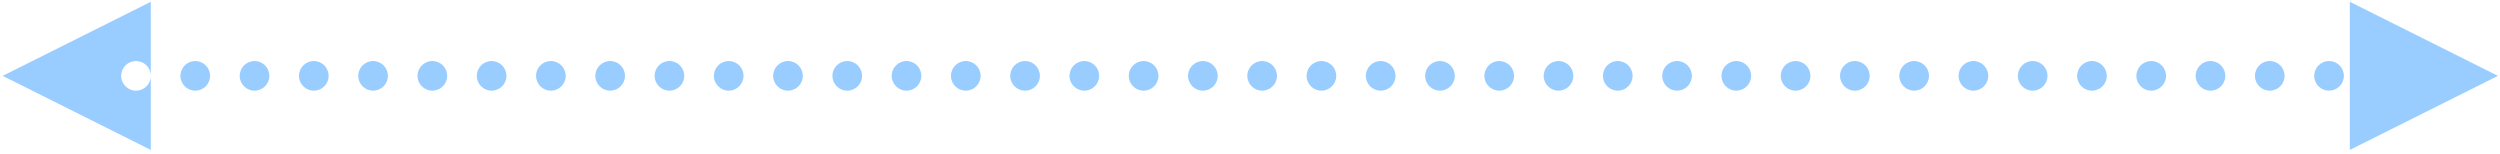 <?xml version="1.0" encoding="UTF-8"?><svg xmlns="http://www.w3.org/2000/svg" xmlns:xlink="http://www.w3.org/1999/xlink" xmlns:avocode="https://avocode.com/" id="SVGDoc62a2b90d51ff4e6aae0f72ac865959bd" width="422px" height="26px" version="1.1" viewBox="0 0 422 26" aria-hidden="true"><defs><linearGradient class="cerosgradient" data-cerosgradient="true" id="CerosGradient_id3a758804c" gradientUnits="userSpaceOnUse" x1="50%" y1="100%" x2="50%" y2="0%"><stop offset="0%" stop-color="#d1d1d1"/><stop offset="100%" stop-color="#d1d1d1"/></linearGradient><linearGradient/></defs><g><g><path d="M396.651,0.304l25,12.5l-25,12.5zM25.453,25.304l-25,-12.5l25,-12.5l0,12.341c-0.082,-1.307 -1.168,-2.341 -2.495,-2.341h-0.005c-1.381,0 -2.5,1.119 -2.5,2.5c0,1.381 1.119,2.5 2.5,2.5h0.005c1.327,0 2.413,-1.034 2.495,-2.341zM393.143,10.304c1.381,0 2.5,1.119 2.5,2.5c0,1.381 -1.119,2.5 -2.5,2.5h-0.005c-1.381,0 -2.5,-1.119 -2.5,-2.5c0,-1.381 1.119,-2.5 2.5,-2.5zM383.138,10.304c1.381,0 2.5,1.119 2.5,2.5c0,1.381 -1.119,2.5 -2.5,2.5h-0.005c-1.381,0 -2.5,-1.119 -2.5,-2.5c0,-1.381 1.119,-2.5 2.5,-2.5zM373.133,10.304c1.381,0 2.5,1.119 2.5,2.5c0,1.381 -1.119,2.5 -2.5,2.5h-0.005c-1.381,0 -2.5,-1.119 -2.5,-2.5c0,-1.381 1.119,-2.5 2.5,-2.5zM363.128,10.304c1.381,0 2.5,1.119 2.5,2.5c0,1.381 -1.119,2.5 -2.5,2.5h-0.005c-1.381,0 -2.5,-1.119 -2.5,-2.5c0,-1.381 1.119,-2.5 2.5,-2.5zM353.123,10.304c1.381,0 2.5,1.119 2.5,2.5c0,1.381 -1.119,2.5 -2.5,2.5h-0.005c-1.381,0 -2.5,-1.119 -2.5,-2.5c0,-1.381 1.119,-2.5 2.5,-2.5zM343.118,10.304c1.381,0 2.5,1.119 2.5,2.5c0,1.381 -1.119,2.5 -2.5,2.5h-0.005c-1.381,0 -2.5,-1.119 -2.5,-2.5c0,-1.381 1.119,-2.5 2.5,-2.5zM333.113,10.304c1.381,0 2.5,1.119 2.5,2.5c0,1.381 -1.119,2.5 -2.5,2.5h-0.005c-1.381,0 -2.5,-1.119 -2.5,-2.5c0,-1.381 1.119,-2.5 2.5,-2.5zM323.108,10.304c1.381,0 2.5,1.119 2.5,2.5c0,1.381 -1.119,2.5 -2.5,2.5h-0.005c-1.381,0 -2.5,-1.119 -2.5,-2.5c0,-1.381 1.119,-2.5 2.5,-2.5zM313.103,10.304c1.381,0 2.5,1.119 2.5,2.5c0,1.381 -1.119,2.5 -2.5,2.5h-0.005c-1.381,0 -2.5,-1.119 -2.5,-2.5c0,-1.381 1.119,-2.5 2.5,-2.5zM303.098,10.304c1.381,0 2.5,1.119 2.5,2.5c0,1.381 -1.119,2.5 -2.5,2.5h-0.005c-1.381,0 -2.5,-1.119 -2.5,-2.5c0,-1.381 1.119,-2.5 2.5,-2.5zM293.093,10.304c1.381,0 2.5,1.119 2.5,2.5c0,1.381 -1.119,2.5 -2.5,2.5h-0.005c-1.381,0 -2.5,-1.119 -2.5,-2.5c0,-1.381 1.119,-2.5 2.5,-2.5zM283.088,10.304c1.381,0 2.5,1.119 2.5,2.5c0,1.381 -1.119,2.5 -2.5,2.5h-0.005c-1.381,0 -2.5,-1.119 -2.5,-2.5c0,-1.381 1.119,-2.5 2.5,-2.5zM273.083,10.304c1.381,0 2.5,1.119 2.5,2.5c0,1.381 -1.119,2.5 -2.5,2.5h-0.005c-1.381,0 -2.5,-1.119 -2.5,-2.5c0,-1.381 1.119,-2.5 2.5,-2.5zM263.078,10.304c1.381,0 2.5,1.119 2.5,2.5c0,1.381 -1.119,2.5 -2.5,2.5h-0.005c-1.381,0 -2.5,-1.119 -2.5,-2.5c0,-1.381 1.119,-2.5 2.5,-2.5zM253.073,10.304c1.381,0 2.5,1.119 2.5,2.5c0,1.381 -1.119,2.5 -2.5,2.5h-0.005c-1.381,0 -2.5,-1.119 -2.5,-2.5c0,-1.381 1.119,-2.5 2.5,-2.5zM243.068,10.304c1.381,0 2.5,1.119 2.5,2.5c0,1.381 -1.119,2.5 -2.5,2.5h-0.005c-1.381,0 -2.5,-1.119 -2.5,-2.5c0,-1.381 1.119,-2.5 2.5,-2.5zM233.063,10.304c1.381,0 2.5,1.119 2.5,2.5c0,1.381 -1.119,2.5 -2.5,2.5h-0.005c-1.381,0 -2.5,-1.119 -2.5,-2.5c0,-1.381 1.119,-2.5 2.5,-2.5zM223.058,10.304c1.381,0 2.5,1.119 2.5,2.5c0,1.381 -1.119,2.5 -2.5,2.5h-0.005c-1.381,0 -2.5,-1.119 -2.5,-2.5c0,-1.381 1.119,-2.5 2.5,-2.5zM213.053,10.304c1.381,0 2.5,1.119 2.5,2.5c0,1.381 -1.119,2.5 -2.5,2.5h-0.005c-1.381,0 -2.5,-1.119 -2.5,-2.5c0,-1.381 1.119,-2.5 2.5,-2.5zM203.048,10.304c1.381,0 2.5,1.119 2.5,2.5c0,1.381 -1.119,2.5 -2.5,2.5h-0.005c-1.381,0 -2.5,-1.119 -2.5,-2.5c0,-1.381 1.119,-2.5 2.5,-2.5zM193.043,10.304c1.381,0 2.5,1.119 2.5,2.5c0,1.381 -1.119,2.5 -2.5,2.5h-0.005c-1.381,0 -2.5,-1.119 -2.5,-2.5c0,-1.381 1.119,-2.5 2.5,-2.5zM183.038,10.304c1.381,0 2.5,1.119 2.5,2.5c0,1.381 -1.119,2.5 -2.5,2.5h-0.005c-1.381,0 -2.5,-1.119 -2.5,-2.5c0,-1.381 1.119,-2.5 2.5,-2.5zM173.033,10.304c1.381,0 2.5,1.119 2.5,2.5c0,1.381 -1.119,2.5 -2.5,2.5h-0.005c-1.381,0 -2.5,-1.119 -2.5,-2.5c0,-1.381 1.119,-2.5 2.5,-2.5zM163.028,10.304c1.381,0 2.5,1.119 2.5,2.5c0,1.381 -1.119,2.5 -2.5,2.5h-0.005c-1.381,0 -2.5,-1.119 -2.5,-2.5c0,-1.381 1.119,-2.5 2.5,-2.5zM153.023,10.304c1.381,0 2.5,1.119 2.5,2.5c0,1.381 -1.119,2.5 -2.5,2.5h-0.005c-1.381,0 -2.5,-1.119 -2.5,-2.5c0,-1.381 1.119,-2.5 2.5,-2.5zM143.018,10.304c1.381,0 2.5,1.119 2.5,2.5c0,1.381 -1.119,2.5 -2.5,2.5h-0.005c-1.381,0 -2.5,-1.119 -2.5,-2.5c0,-1.381 1.119,-2.5 2.5,-2.5zM133.013,10.304c1.381,0 2.5,1.119 2.5,2.5c0,1.381 -1.119,2.5 -2.5,2.5h-0.005c-1.381,0 -2.5,-1.119 -2.5,-2.5c0,-1.381 1.119,-2.5 2.5,-2.5zM123.008,10.304c1.381,0 2.5,1.119 2.5,2.5c0,1.381 -1.119,2.5 -2.5,2.5h-0.005c-1.381,0 -2.5,-1.119 -2.5,-2.5c0,-1.381 1.119,-2.5 2.5,-2.5zM113.003,10.304c1.381,0 2.5,1.119 2.5,2.5c0,1.381 -1.119,2.5 -2.5,2.5h-0.005c-1.381,0 -2.5,-1.119 -2.5,-2.5c0,-1.381 1.119,-2.5 2.5,-2.5zM102.998,10.304c1.381,0 2.5,1.119 2.5,2.5c0,1.381 -1.119,2.5 -2.5,2.5h-0.005c-1.381,0 -2.5,-1.119 -2.5,-2.5c0,-1.381 1.119,-2.5 2.5,-2.5zM92.993,10.304c1.381,0 2.5,1.119 2.5,2.5c0,1.381 -1.119,2.5 -2.5,2.5h-0.005c-1.381,0 -2.5,-1.119 -2.5,-2.5c0,-1.381 1.119,-2.5 2.5,-2.5zM82.988,10.304c1.381,0 2.5,1.119 2.5,2.5c0,1.381 -1.119,2.5 -2.5,2.5h-0.005c-1.381,0 -2.5,-1.119 -2.5,-2.5c0,-1.381 1.119,-2.5 2.5,-2.5zM72.983,10.304c1.381,0 2.5,1.119 2.5,2.5c0,1.381 -1.119,2.5 -2.5,2.5h-0.005c-1.381,0 -2.5,-1.119 -2.5,-2.5c0,-1.381 1.119,-2.5 2.5,-2.5zM62.978,10.304c1.381,0 2.5,1.119 2.5,2.5c0,1.381 -1.119,2.5 -2.5,2.5h-0.005c-1.381,0 -2.5,-1.119 -2.5,-2.5c0,-1.381 1.119,-2.5 2.5,-2.5zM52.973,10.304c1.381,0 2.5,1.119 2.5,2.5c0,1.381 -1.119,2.5 -2.5,2.5h-0.005c-1.381,0 -2.5,-1.119 -2.5,-2.5c0,-1.381 1.119,-2.5 2.5,-2.5zM42.968,10.304c1.381,0 2.5,1.119 2.5,2.5c0,1.381 -1.119,2.5 -2.5,2.5h-0.005c-1.381,0 -2.5,-1.119 -2.5,-2.5c0,-1.381 1.119,-2.5 2.5,-2.5zM32.963,10.304c1.381,0 2.5,1.119 2.5,2.5c0,1.381 -1.119,2.5 -2.5,2.5h-0.005c-1.381,0 -2.5,-1.119 -2.5,-2.5c0,-1.381 1.119,-2.5 2.5,-2.5zM25.458,12.804c0,-0.054 -0.002,-0.107 -0.005,-0.159v0.319c0.003,-0.053 0.005,-0.106 0.005,-0.159z" fill="#99ccff" fill-opacity="1"/></g></g></svg>